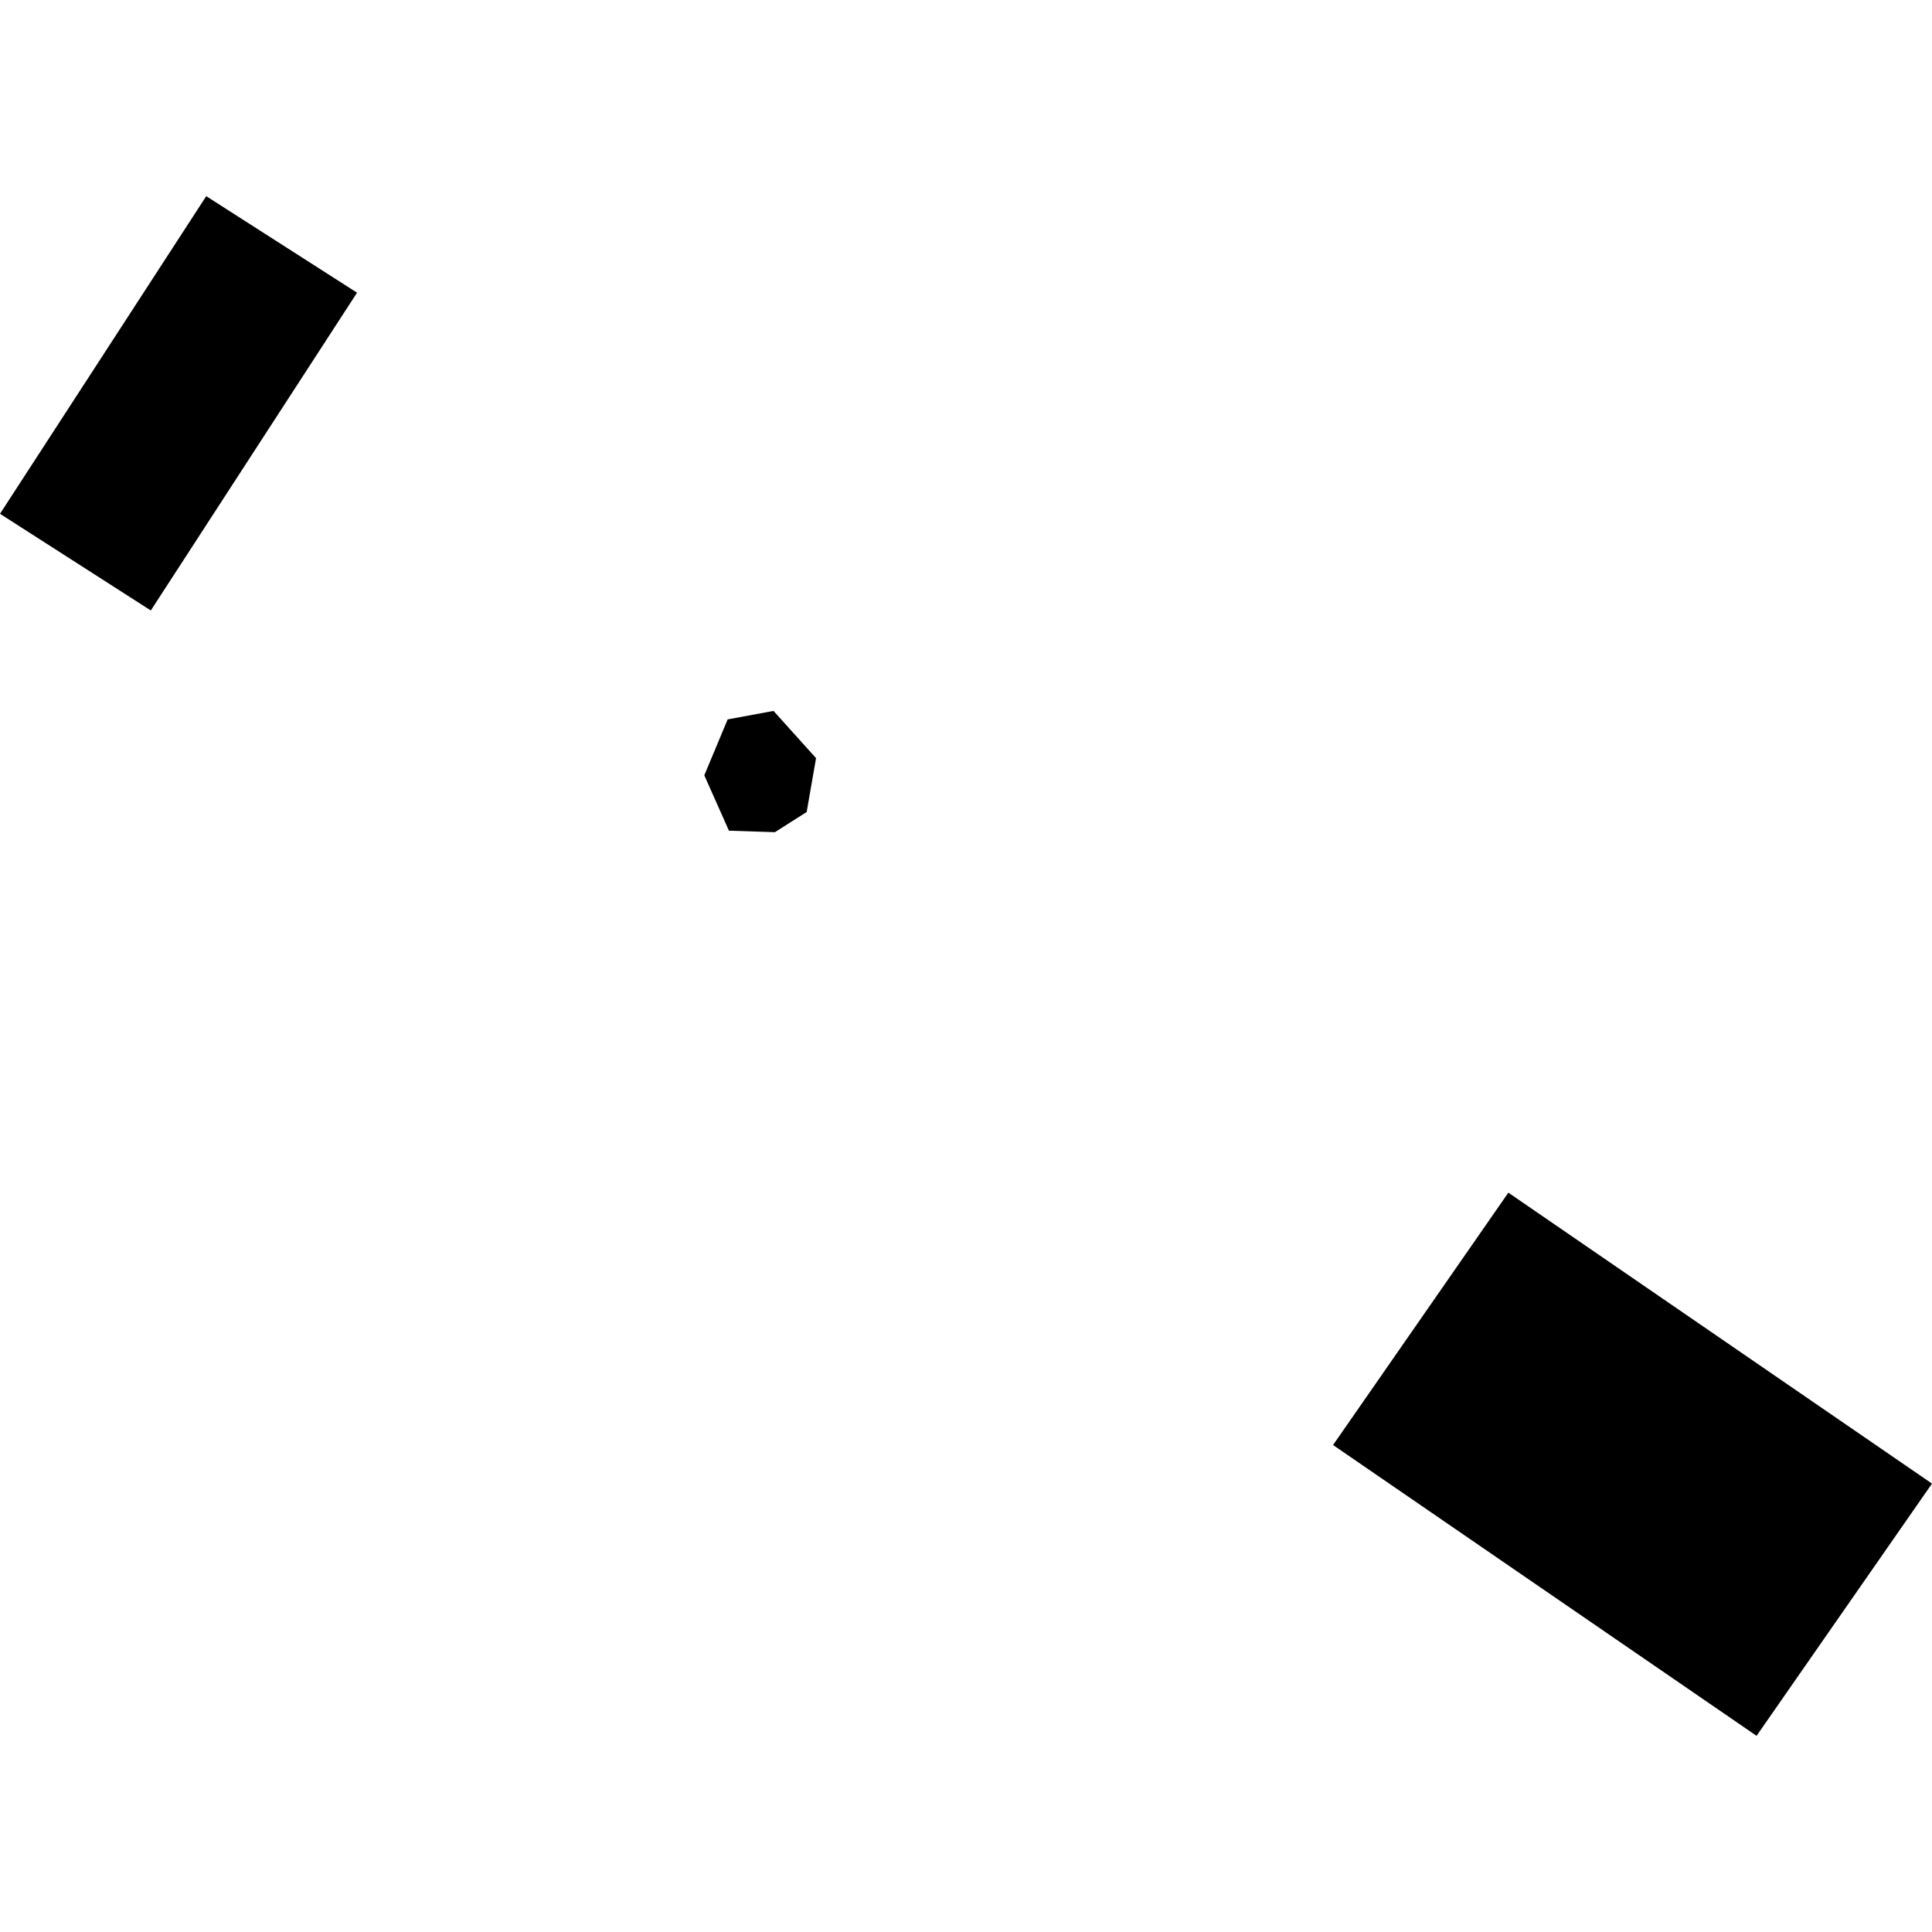 <?xml version="1.0" encoding="utf-8" standalone="no"?>
<!DOCTYPE svg PUBLIC "-//W3C//DTD SVG 1.1//EN"
  "http://www.w3.org/Graphics/SVG/1.1/DTD/svg11.dtd">
<!-- Created with matplotlib (https://matplotlib.org/) -->
<svg height="288pt" version="1.1" viewBox="0 0 288 288" width="288pt" xmlns="http://www.w3.org/2000/svg" xmlns:xlink="http://www.w3.org/1999/xlink">
 <defs>
  <style type="text/css">
*{stroke-linecap:butt;stroke-linejoin:round;}
  </style>
 </defs>
 <g id="figure_1">
  <g id="patch_1">
   <path d="M 0 288 
L 288 288 
L 288 0 
L 0 0 
z
" style="fill:none;opacity:0;"/>
  </g>
  <g id="axes_1">
   <g id="PatchCollection_1">
    <path clip-path="url(#pbec5438f71)" d="M 198.717 215.408 
L 261.848 258.758 
L 288 221.158 
L 224.849 177.787 
L 198.717 215.408 
"/>
    <path clip-path="url(#pbec5438f71)" d="M 108.47 107.241 
L 115.307 105.976 
L 121.647 113.013 
L 120.248 121.044 
L 115.517 124.051 
L 108.663 123.829 
L 104.988 115.576 
L 108.47 107.241 
"/>
    <path clip-path="url(#pbec5438f71)" d="M 30.743 29.242 
L 53.224 43.632 
L 22.481 91.002 
L -0 76.591 
L 30.743 29.242 
"/>
   </g>
  </g>
 </g>
 <defs>
  <clipPath id="pbec5438f71">
   <rect height="229.515" width="288" x="0" y="29.242"/>
  </clipPath>
 </defs>
</svg>
